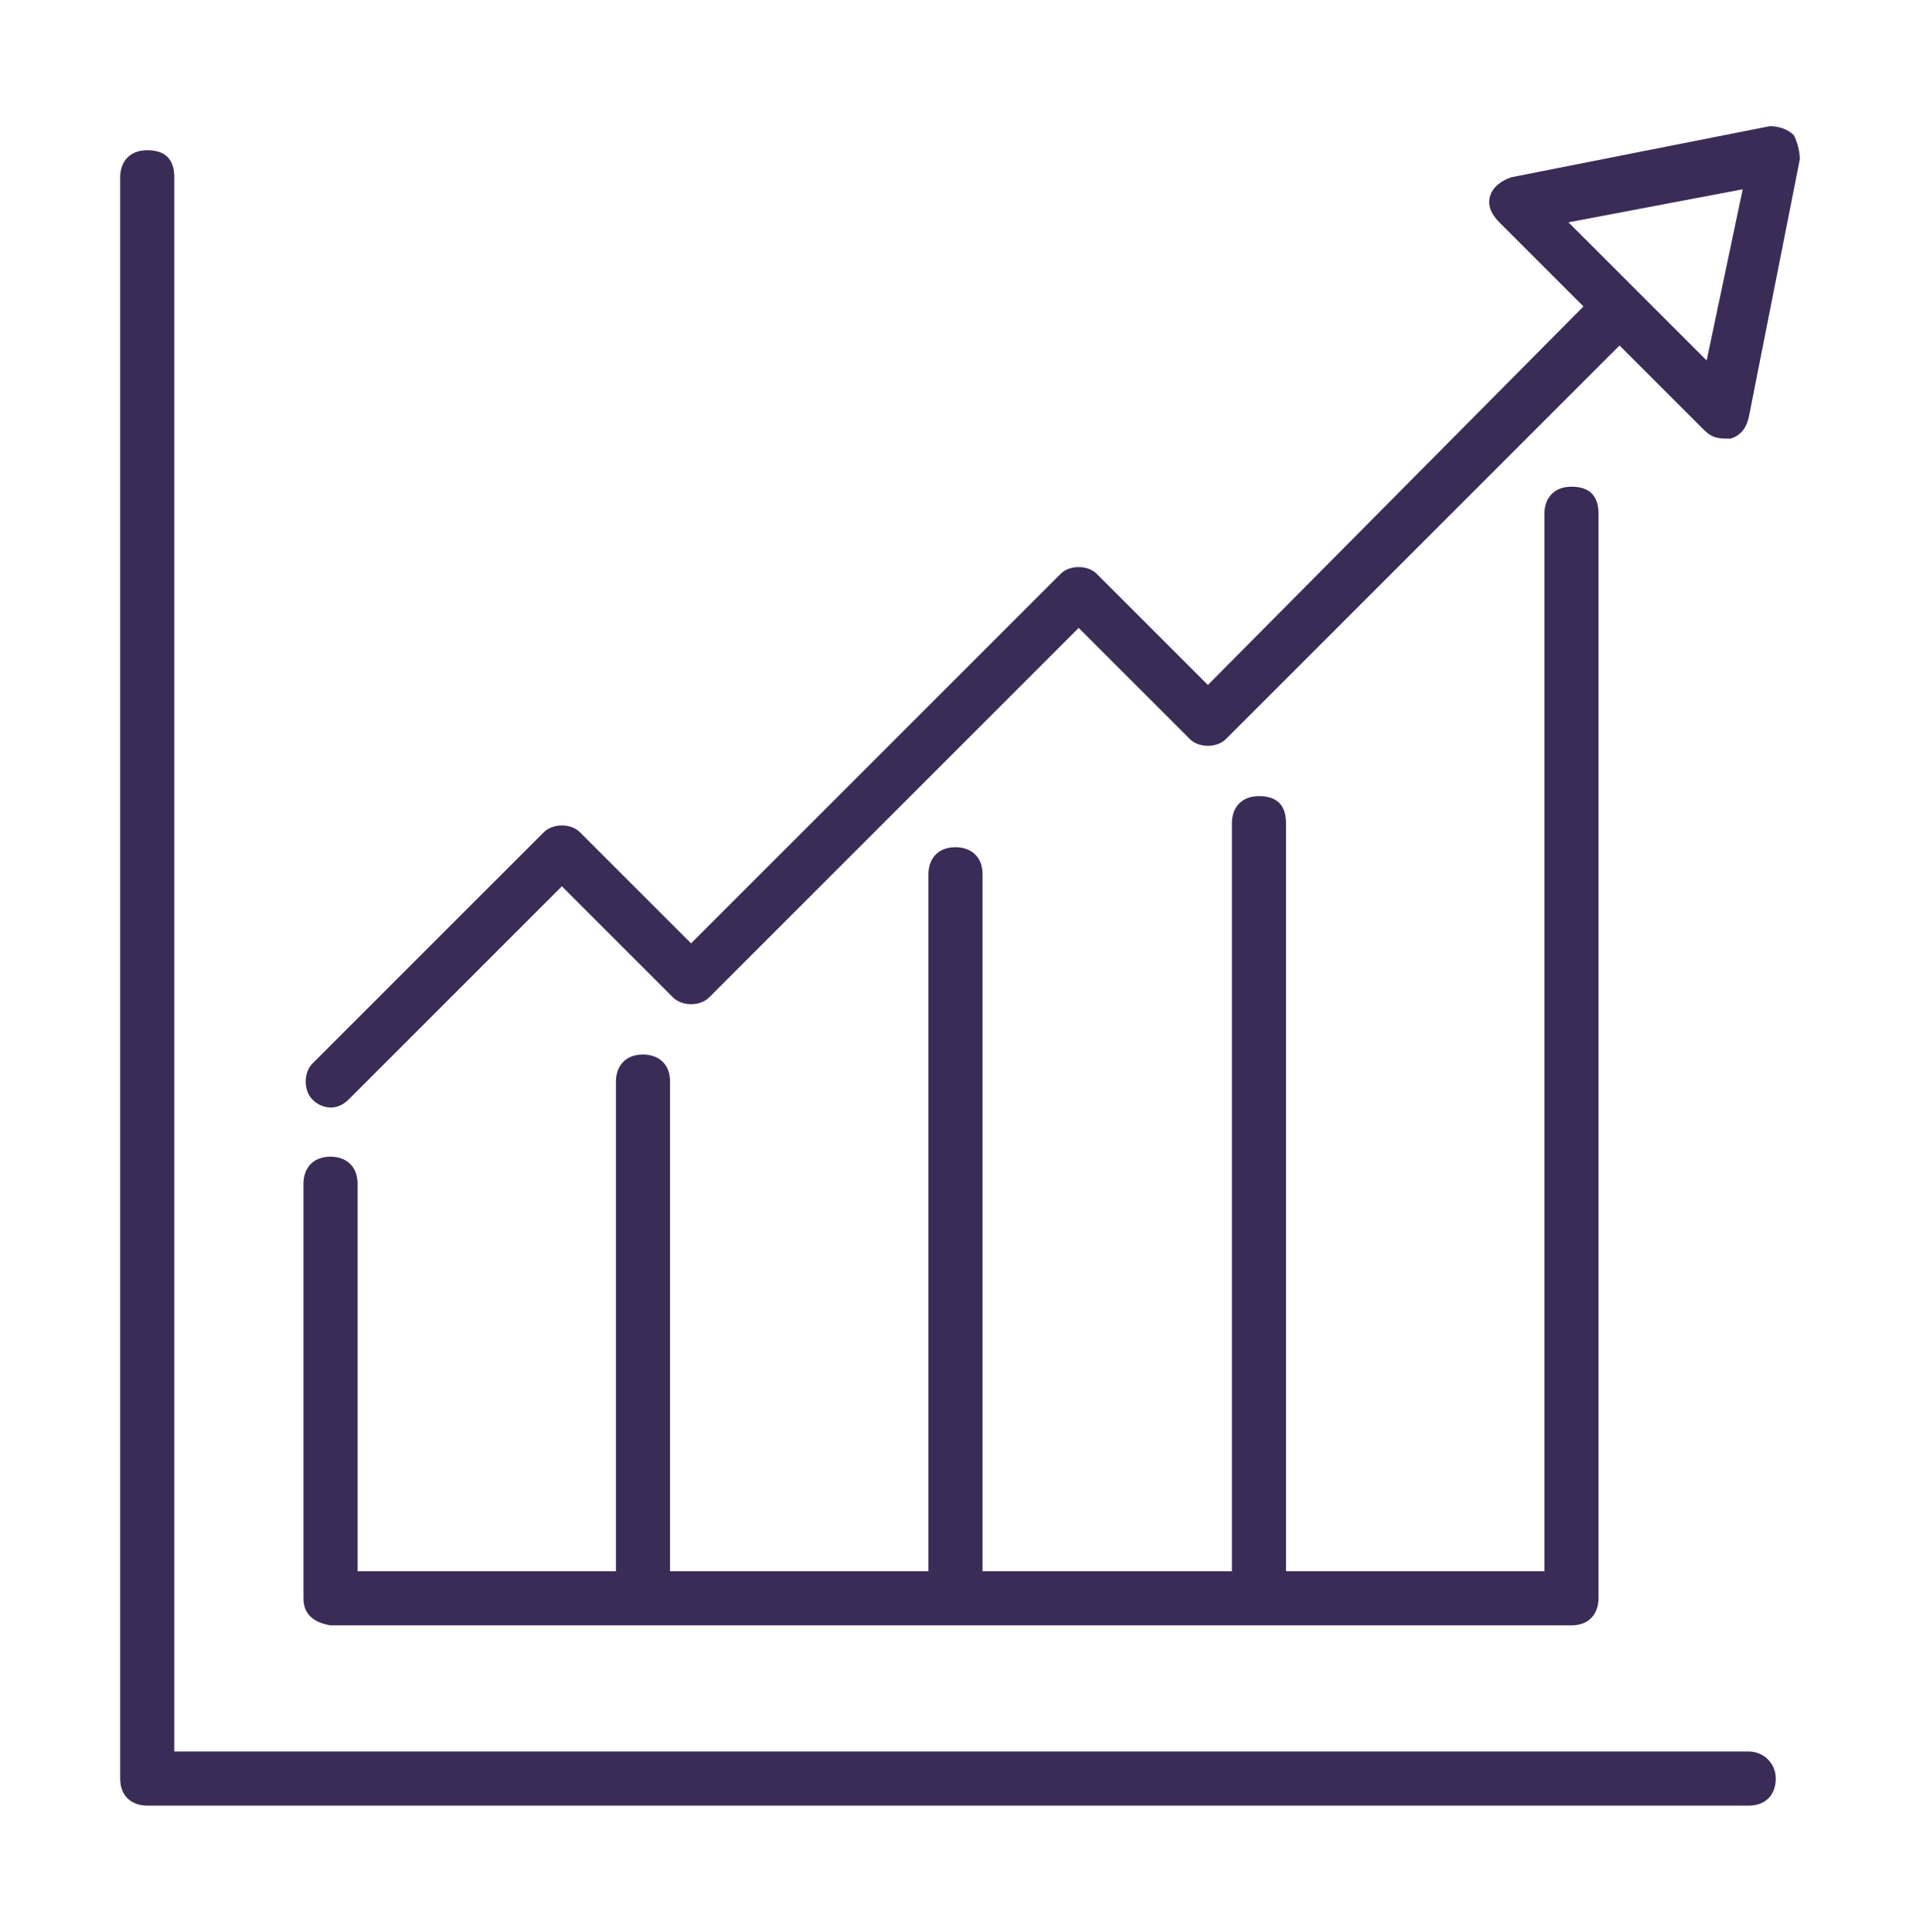 <?xml version="1.0" encoding="utf-8"?>
<!-- Generator: Adobe Illustrator 27.8.1, SVG Export Plug-In . SVG Version: 6.00 Build 0)  -->
<svg version="1.1" id="Layer_1" xmlns="http://www.w3.org/2000/svg" xmlns:xlink="http://www.w3.org/1999/xlink" x="0px" y="0px"
	 viewBox="0 0 64 64.3" style="enable-background:new 0 0 64 64.3;" xml:space="preserve">
<style type="text/css">
	.st0{fill:#3B2B57;}
</style>
<g>
	<path class="st0" d="M59.7,4.5c-0.2-0.2-0.5-0.3-0.8-0.3l-8.6,1.7c-0.3,0.1-0.6,0.3-0.7,0.6c-0.1,0.3,0,0.6,0.3,0.9l2.8,2.8
		L40.2,22.8l-3.7-3.7c-0.3-0.3-0.9-0.3-1.2,0L23,31.4l-3.7-3.7c-0.3-0.3-0.9-0.3-1.2,0l-7.7,7.7c-0.3,0.3-0.3,0.9,0,1.2
		c0.3,0.3,0.8,0.4,1.2,0l7.1-7.1l3.7,3.7c0.3,0.3,0.9,0.3,1.2,0l12.3-12.3l3.7,3.7c0.3,0.3,0.9,0.3,1.2,0l13.1-13.1l2.8,2.8
		c0.3,0.3,0.5,0.3,0.9,0.3c0.3-0.1,0.5-0.3,0.6-0.7l1.7-8.6C59.9,5,59.8,4.7,59.7,4.5z M56.8,12l-2.3-2.3l-2.3-2.3l5.8-1.1L56.8,12z
		 M59.1,59.2c0,0.5-0.3,0.9-0.9,0.9H4.9c-0.5,0-0.9-0.3-0.9-0.9V5.9c0-0.5,0.3-0.9,0.9-0.9s0.9,0.3,0.9,0.9v52.4h52.4
		C58.7,58.3,59.1,58.7,59.1,59.2z M10.1,53.2V39.4c0-0.5,0.3-0.9,0.9-0.9c0.5,0,0.9,0.3,0.9,0.9v12.9h8.6V36c0-0.5,0.3-0.9,0.9-0.9
		c0.5,0,0.9,0.3,0.9,0.9v16.3h8.6V29.1c0-0.5,0.3-0.9,0.9-0.9c0.5,0,0.9,0.3,0.9,0.9v23.2H41V27.4c0-0.5,0.3-0.9,0.9-0.9
		s0.9,0.3,0.9,0.9v24.9h8.6V17.1c0-0.5,0.3-0.9,0.9-0.9s0.9,0.3,0.9,0.9v36.1c0,0.5-0.3,0.9-0.9,0.9H11C10.4,54,10.1,53.7,10.1,53.2
		z"/>
</g>
</svg>
